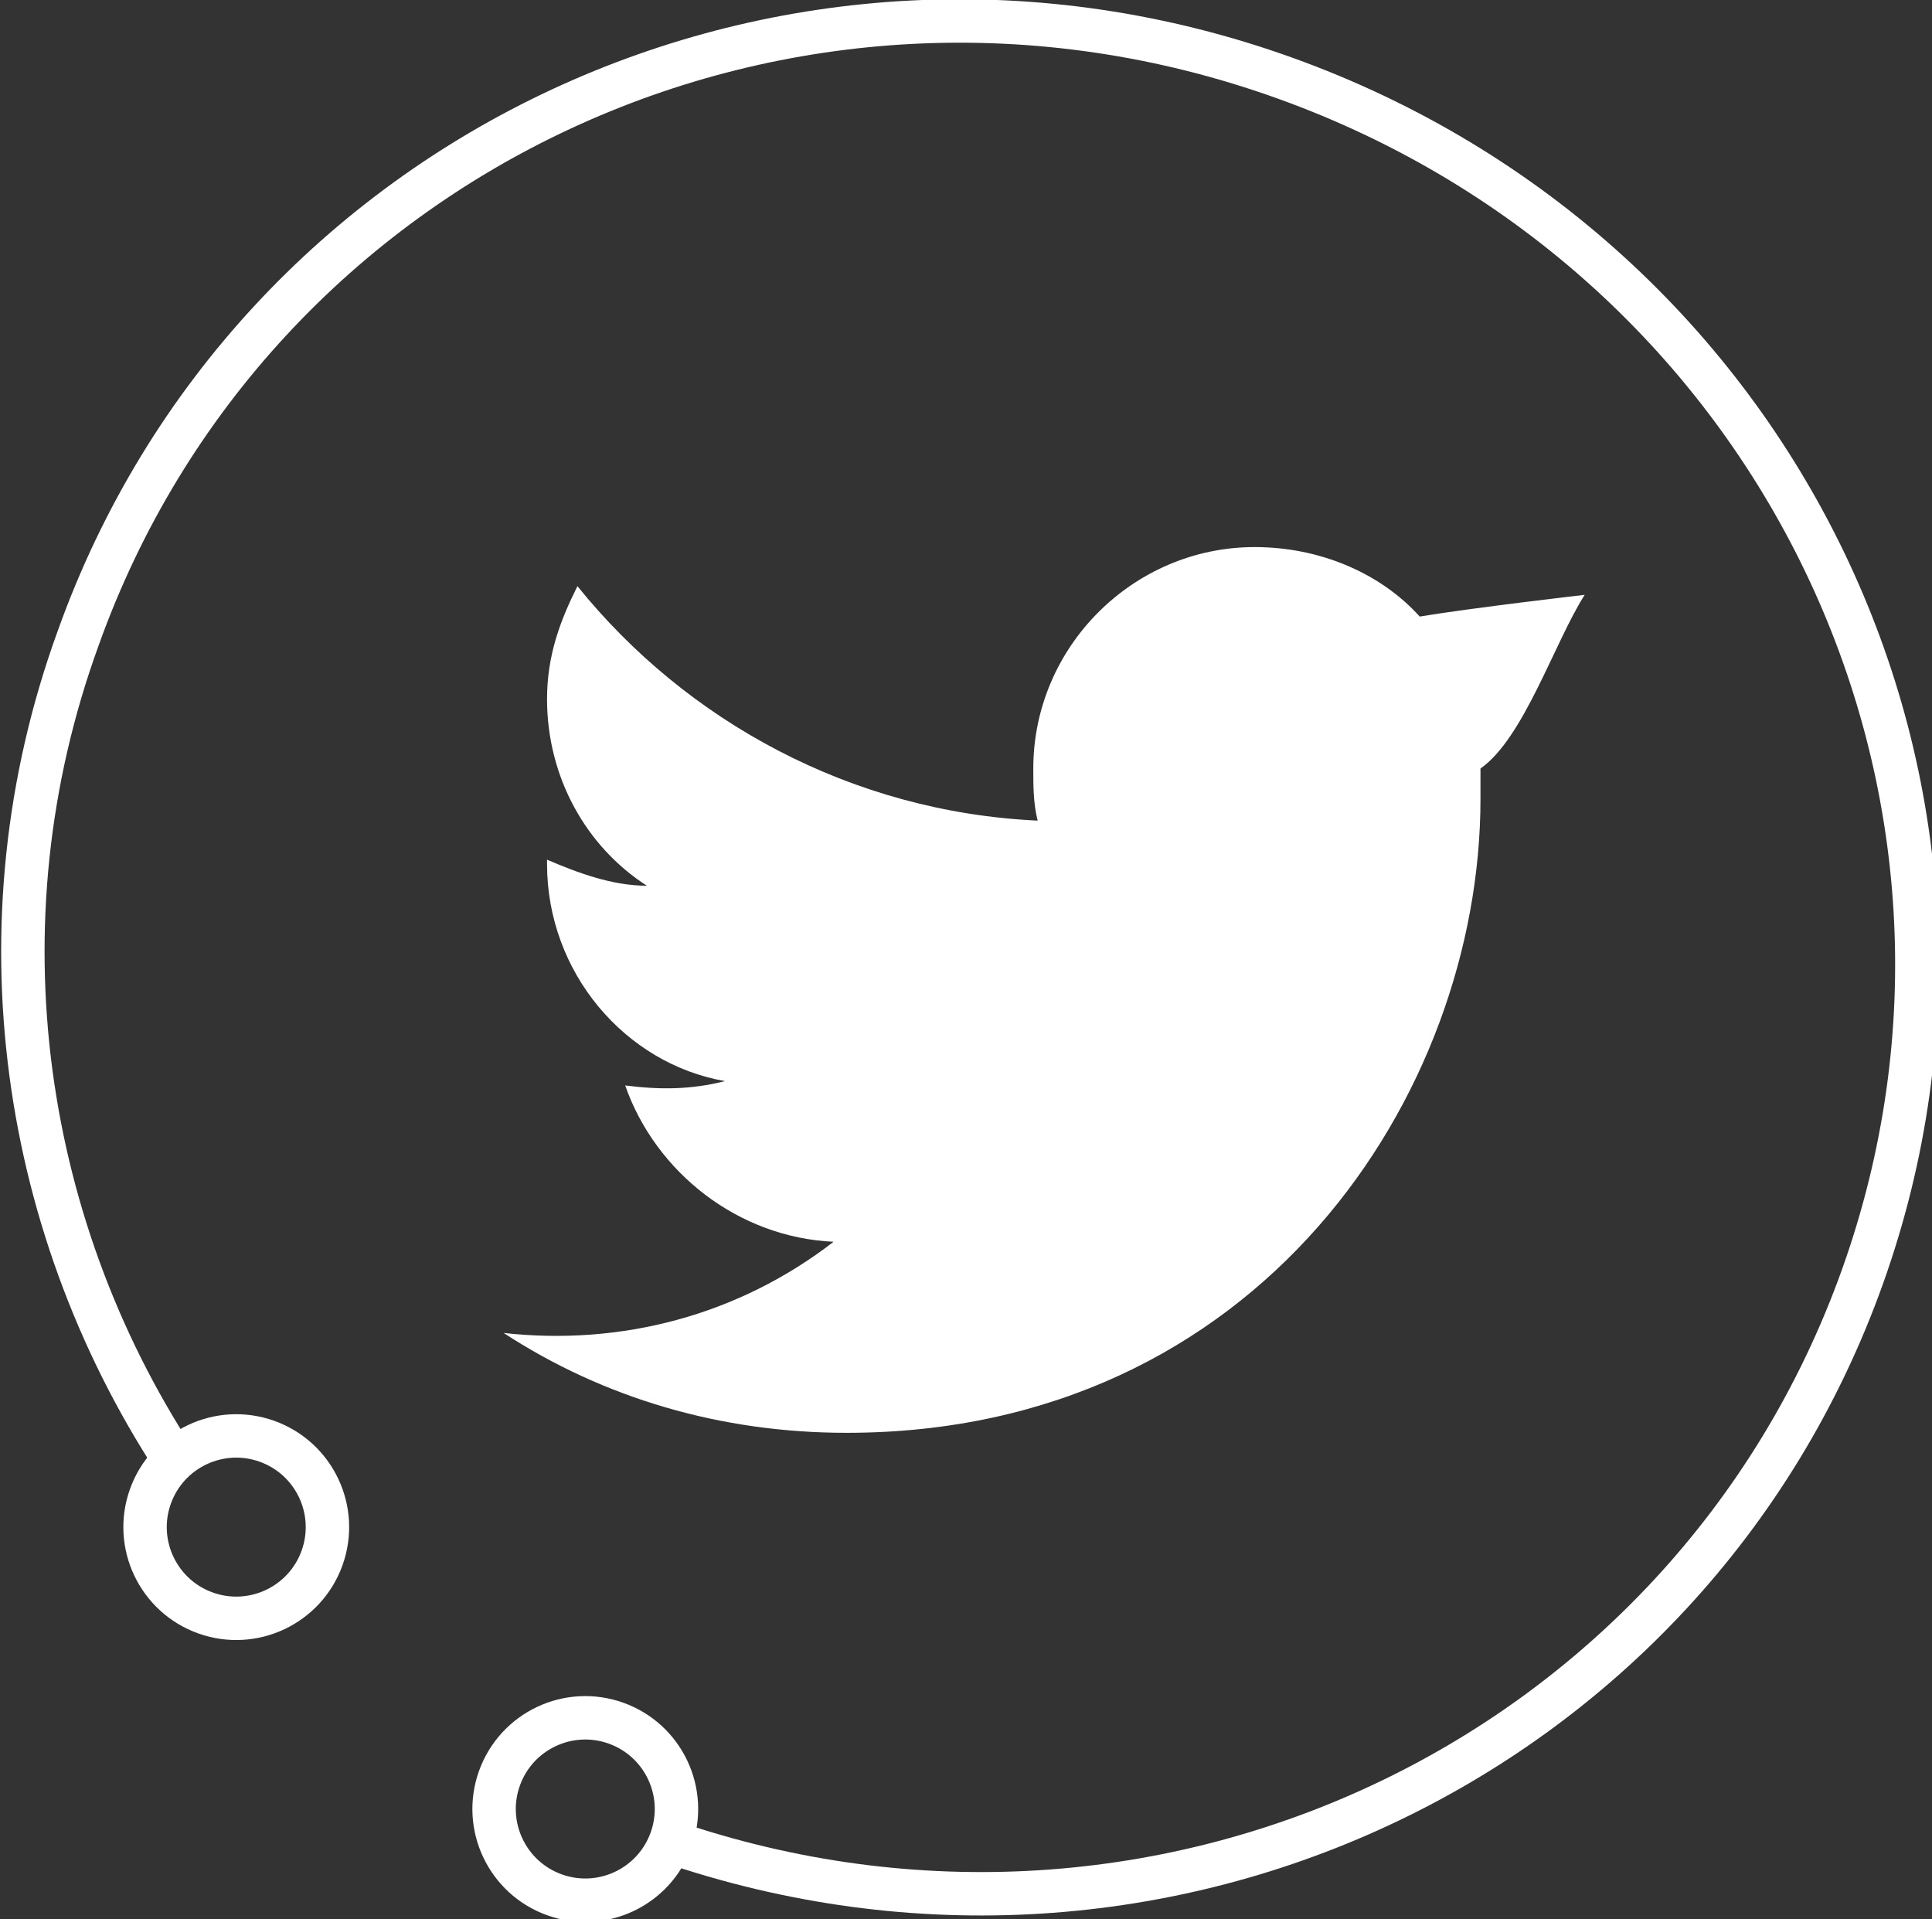 <svg xmlns="http://www.w3.org/2000/svg" viewBox="0 0 44.5 44.2"><rect x="0" y="0" width="44.5" height="44.2" fill="#333333" stroke="none"/><path fill="none" stroke="#FFF" stroke-miterlimit="10" d="M4.2 33.9C.5 28.4-.6 21.3 1.8 14.7c4-11.2 16.4-17 27.8-12.9s17.3 16.4 13.3 27.6c-4 11.2-16.4 17-27.8 12.9"/><ellipse transform="rotate(-160.322 13.446 41.625)" fill="none" stroke="#FFF" stroke-miterlimit="10" cx="13.4" cy="41.6" rx="2.1" ry="2.1"/><ellipse transform="rotate(-160.322 5.477 35.141)" fill="none" stroke="#FFF" stroke-miterlimit="10" cx="5.5" cy="35.1" rx="2.1" ry="2.1"/><path fill="#FFF" d="M36.5 13.7s-2.6.3-3.8.5c-.9-1-2.3-1.6-3.8-1.6-2.8 0-5.1 2.3-5.1 5.1 0 .4 0 .8.1 1.2-4.3-.2-8.1-2.3-10.6-5.4-.4.8-.7 1.6-.7 2.6 0 1.8.9 3.4 2.3 4.3-.8 0-1.6-.3-2.3-.6v.1c0 2.5 1.8 4.6 4.1 5-.8.2-1.5.2-2.3.1.7 2 2.6 3.5 4.8 3.6-2.2 1.7-4.9 2.4-7.6 2.1 2.3 1.5 5 2.3 7.9 2.3 9.5 0 14.6-7.8 14.6-14.6v-.7c1-.7 1.7-2.9 2.4-4z"/></svg>